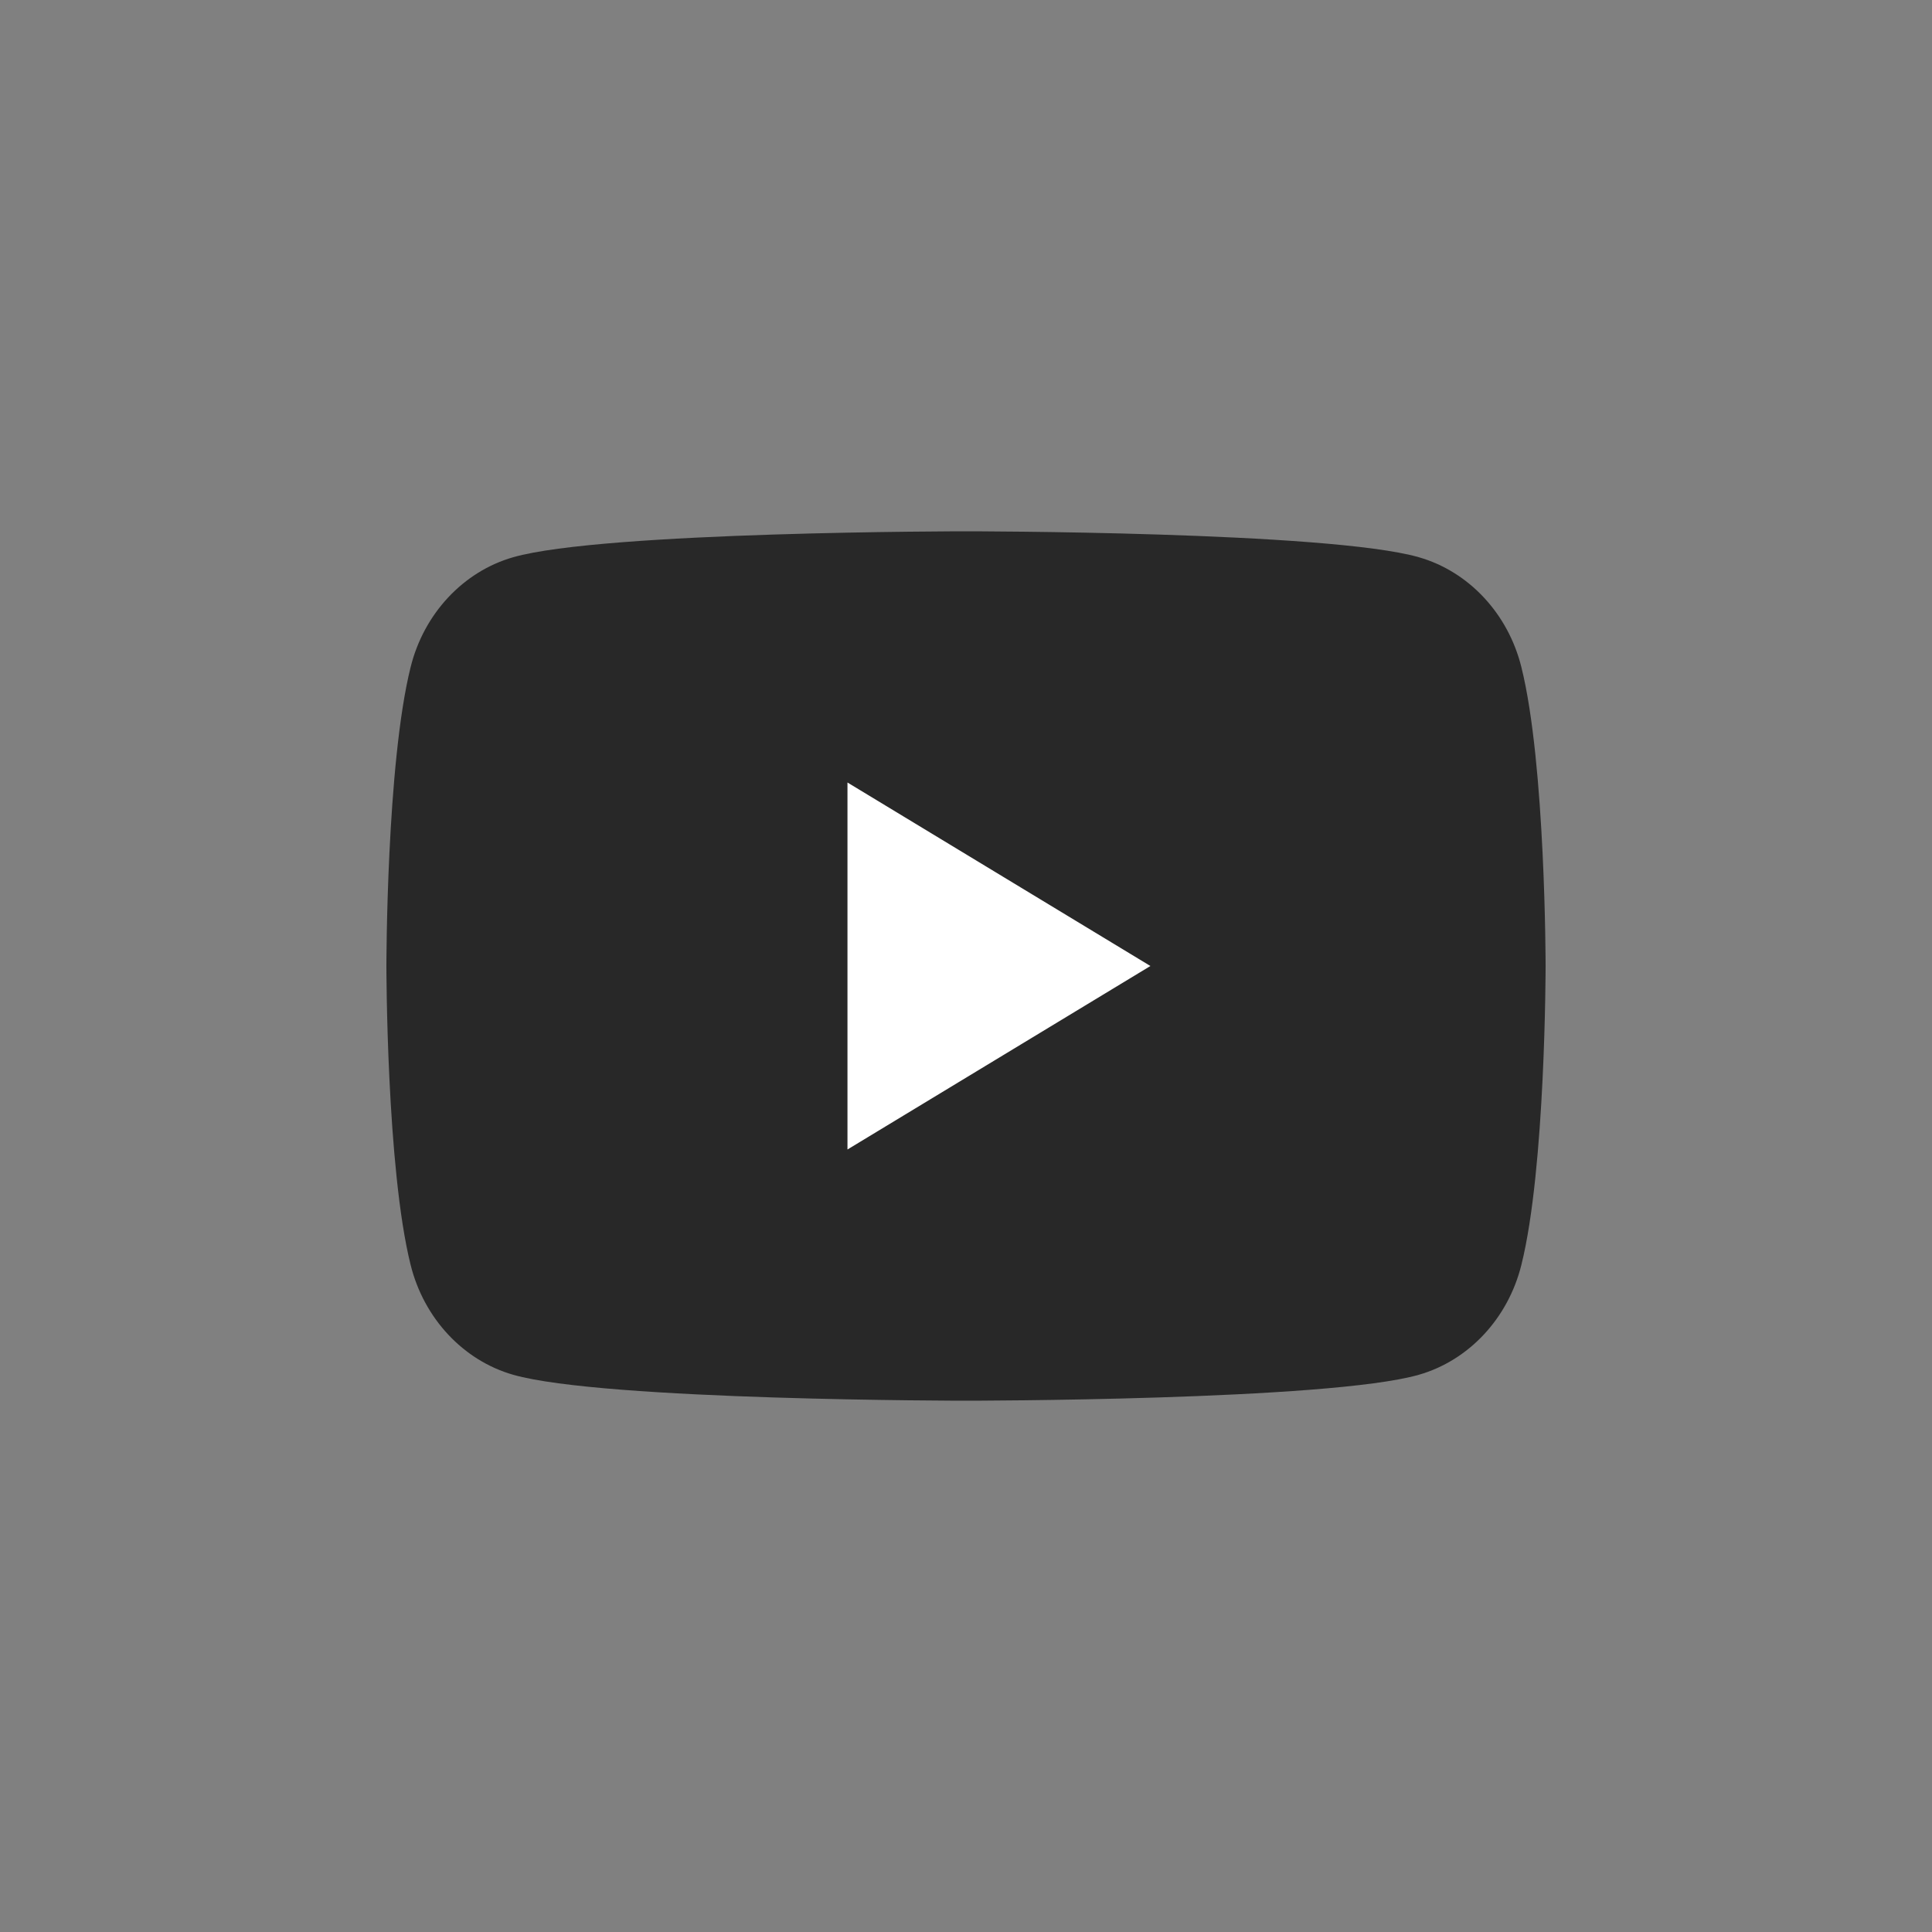 <svg width="40" height="40" viewBox="0 0 40 40" fill="none" xmlns="http://www.w3.org/2000/svg">
<rect x="0" y="0" width="40" height="40" fill="#808080" stroke="none"/>
<g clip-path="url(#clip0_23_617)">
<path d="M31.498 13.81C31.223 12.704 30.409 11.833 29.376 11.537C27.506 11 20 11 20 11C20 11 12.495 11 10.624 11.537C9.591 11.833 8.777 12.704 8.502 13.81C8 15.816 8 20 8 20C8 20 8 24.183 8.502 26.19C8.777 27.296 9.591 28.167 10.624 28.463C12.496 29 20 29 20 29C20 29 27.506 29 29.376 28.463C30.409 28.167 31.223 27.296 31.498 26.19C32 24.185 32 20 32 20C32 20 32 15.816 31.498 13.81Z" fill="#282828"/>
<path d="M17.546 23.799L23.818 20L17.546 16.201V23.799Z" fill="white"/>
</g>
<defs>
<clipPath id="clip0_23_617">
<rect width="24" height="18" fill="white" transform="translate(8 11)"/>
</clipPath>
</defs>
</svg>
